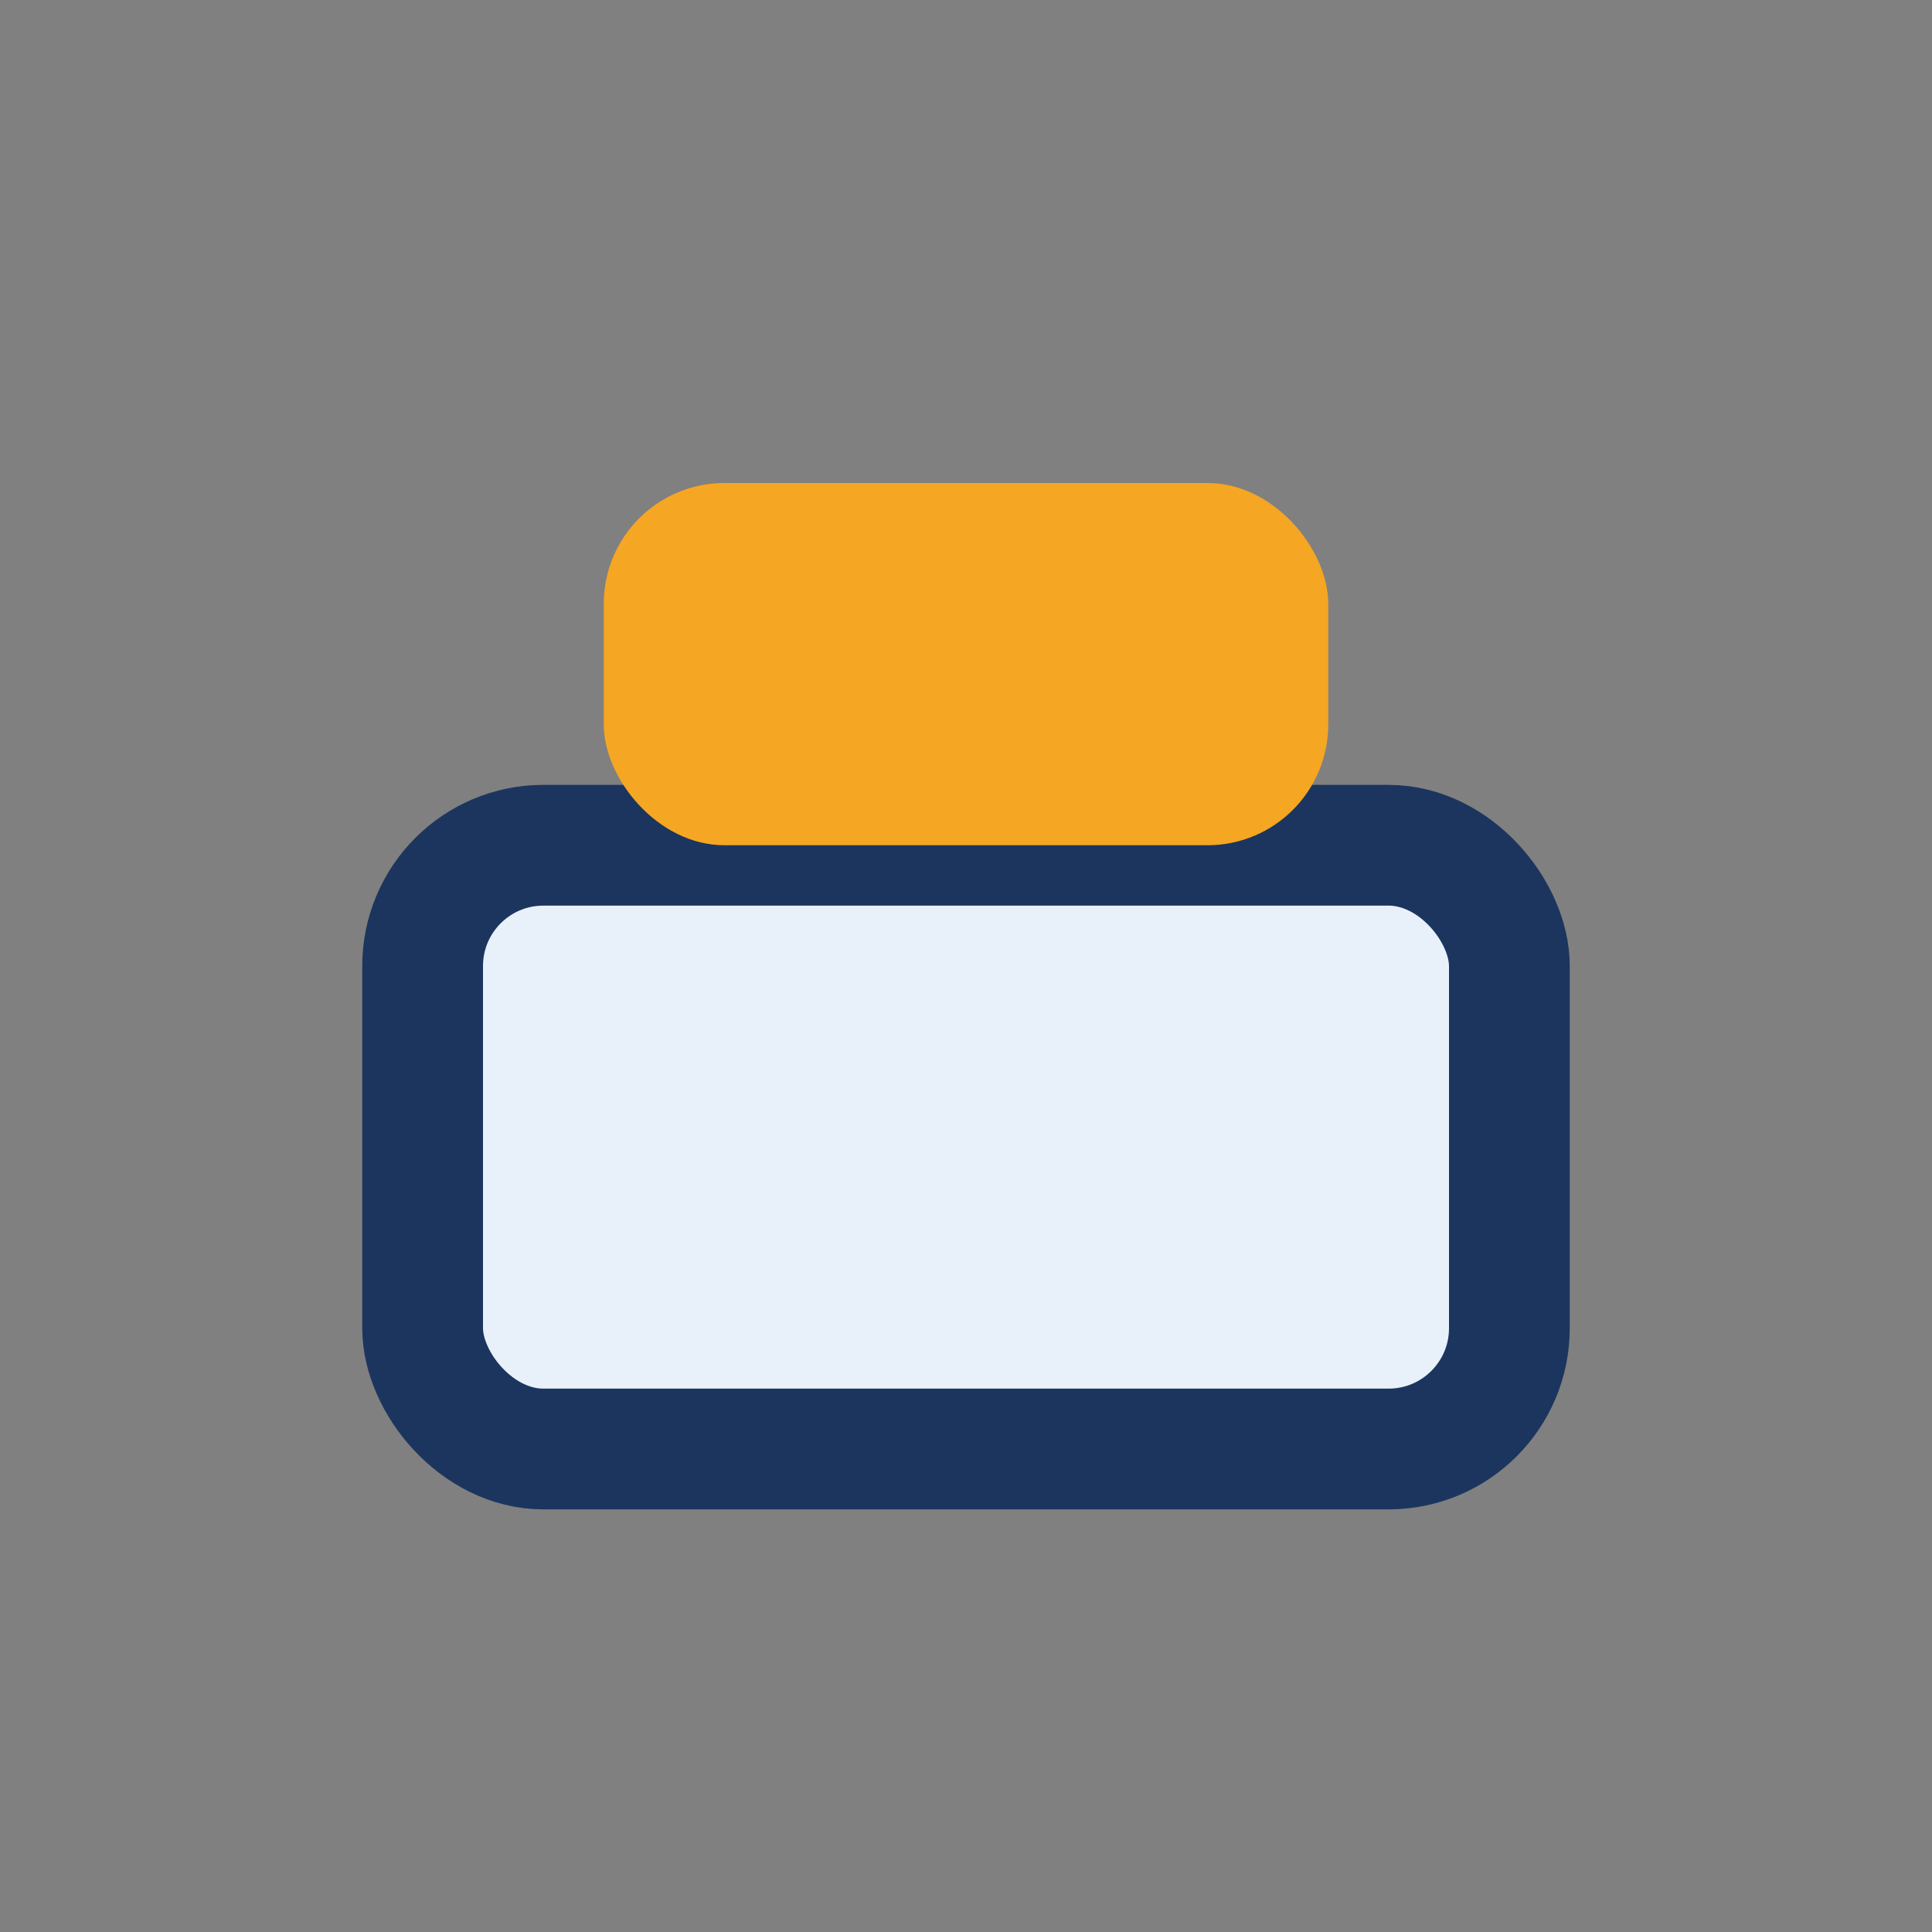 <?xml version="1.0" encoding="UTF-8"?>
<svg xmlns="http://www.w3.org/2000/svg" width="32" height="32" viewBox="0 0 32 32"><rect x="0" y="0" width="32" height="32" fill="#808080" stroke="none"/><rect x="7" y="14" width="18" height="10" rx="2" fill="#E8F0FA" stroke="#1C355E" stroke-width="2"/><rect x="10" y="8" width="12" height="6" rx="2" fill="#F5A623"/></svg>